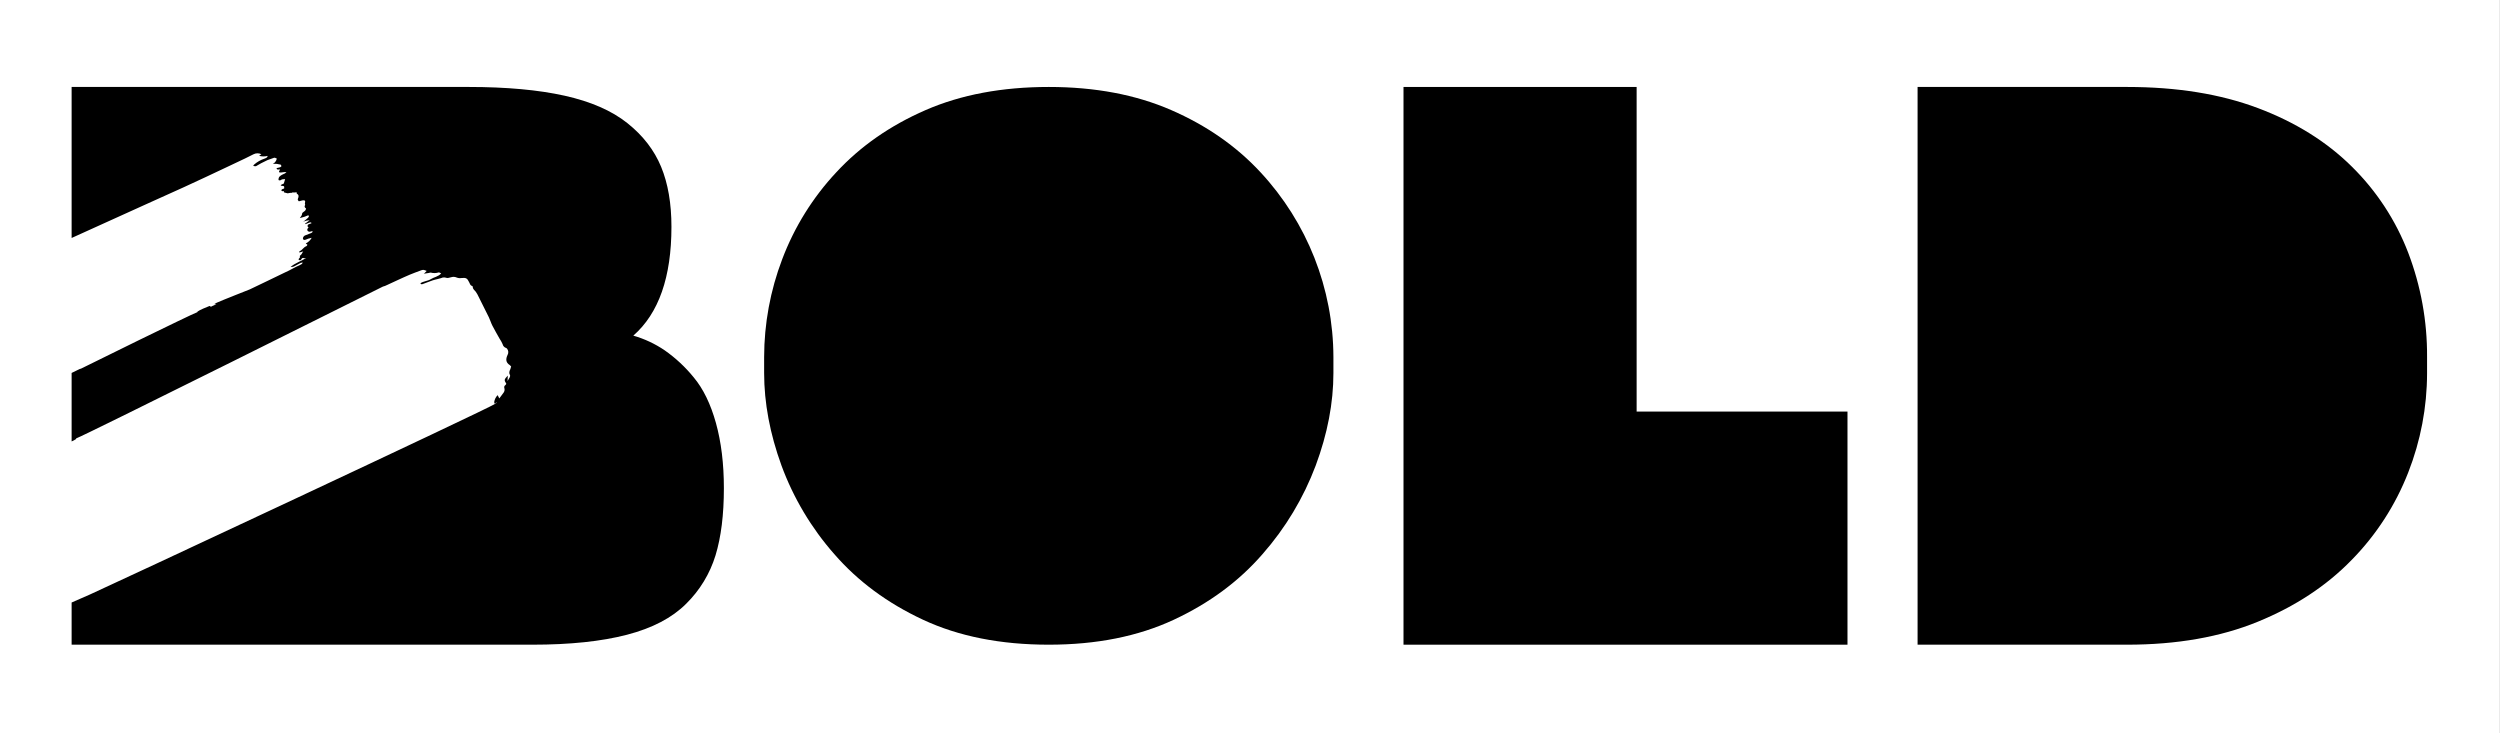 <svg width="358" height="105" viewBox="0 0 358 105" fill="none" xmlns="http://www.w3.org/2000/svg">
<rect x="0" y="0" width="358" height="105" fill="#808080" stroke="none"/>
<rect width="357.977" height="105" fill="white"/>
<path d="M150.184 92.319C143.288 92.319 137.287 91.129 132.184 88.75C127.079 86.37 122.837 83.232 119.459 79.335C116.182 75.612 113.622 71.316 111.907 66.662C110.252 62.111 109.424 57.697 109.424 53.421V51.144C109.429 46.354 110.306 41.604 112.01 37.127C113.756 32.504 116.393 28.268 119.77 24.66C123.218 20.937 127.476 17.971 132.546 15.764C137.615 13.558 143.494 12.454 150.184 12.453C156.806 12.453 162.651 13.557 167.72 15.764C172.789 17.972 177.048 20.938 180.496 24.66C187.192 31.856 190.924 41.315 190.945 51.144V53.421C190.945 57.698 190.1 62.112 188.41 66.662C186.662 71.311 184.086 75.605 180.806 79.335C177.427 83.233 173.185 86.371 168.082 88.75C162.977 91.129 157.011 92.319 150.184 92.319Z" fill="black"/>
<path d="M200.982 92.319V12.453H234.365V58.937H264.56V92.319H200.982Z" fill="black"/>
<path d="M274.598 92.319V12.453H304.601C311.724 12.453 317.966 13.46 323.327 15.475C328.686 17.49 333.165 20.279 336.764 23.84C340.315 27.332 343.075 31.547 344.858 36.198C346.67 40.952 347.585 46.002 347.556 51.091V53.465C347.548 58.323 346.633 63.136 344.858 67.658C343.034 72.335 340.281 76.595 336.764 80.177C333.165 83.884 328.686 86.834 323.327 89.028C317.965 91.223 311.723 92.32 304.601 92.319L274.598 92.319Z" fill="black"/>
<path d="M35.774 41.438C35.774 41.438 31.805 43.002 31.053 43.341C30.92 43.401 30.797 43.482 30.669 43.554L30.666 43.558C30.773 43.563 30.881 43.569 30.989 43.575L30.999 43.57L31.001 43.575L30.989 43.575L30.424 43.814L30.411 43.827L30.408 43.821C30.342 43.856 30.276 43.892 30.21 43.927L30.213 43.932C30.139 43.892 30.047 43.802 29.992 43.821C29.632 43.946 28.486 44.439 28.285 44.62C28.276 44.649 28.267 44.678 28.258 44.707L28.255 44.704C27.401 44.997 12.204 52.473 11.626 52.777C11.539 52.814 11.448 52.843 11.355 52.864L11.357 52.869C11.322 52.888 11.286 52.907 11.251 52.925L11.248 52.921L10.256 53.405V63.215C10.475 63.124 10.684 63.011 10.881 62.877C10.893 62.842 10.905 62.806 10.917 62.77L10.92 62.773C11.99 62.43 54.113 41.399 54.84 41.036C54.949 40.992 55.062 40.958 55.178 40.933L55.176 40.928C55.221 40.905 55.265 40.883 55.31 40.86L55.313 40.866L57.075 40.05L57.076 40.05C57.613 39.809 58.145 39.557 58.689 39.33C59.188 39.122 59.697 38.939 60.204 38.749C60.608 38.599 60.609 38.602 61.103 38.796C60.994 38.907 60.895 39.009 60.795 39.111C60.759 39.136 60.723 39.161 60.687 39.186L60.833 39.176C61.033 39.145 61.234 39.117 61.434 39.084C61.517 39.07 61.608 39.016 61.68 39.035C62.054 39.136 62.45 39.128 62.82 39.012C62.901 38.988 63.018 39.084 63.179 39.15C62.747 39.635 62.149 39.679 61.69 39.974C61.249 40.257 60.654 40.248 60.196 40.568C60.316 40.778 60.454 40.704 60.572 40.661C61.033 40.494 61.489 40.31 61.953 40.149C62.191 40.066 62.441 40.02 62.685 39.956C62.848 39.913 63.012 39.876 63.172 39.823C63.284 39.768 63.406 39.736 63.531 39.729C63.655 39.721 63.78 39.739 63.898 39.78C64.087 39.858 64.361 39.758 64.588 39.703C64.862 39.613 65.16 39.63 65.422 39.751C65.626 39.829 65.847 39.851 66.063 39.815C66.729 39.745 66.903 39.828 67.183 40.417C67.283 40.628 67.34 40.872 67.603 40.959C67.644 40.973 67.706 41.025 67.704 41.055C67.676 41.399 67.964 41.55 68.129 41.776C68.221 41.898 68.302 42.028 68.372 42.164C68.921 43.256 69.474 44.347 70.009 45.445C70.195 45.826 70.309 46.243 70.502 46.619C70.826 47.251 71.184 47.864 71.531 48.484C71.702 48.735 71.85 49.002 71.972 49.28C72 49.41 72.062 49.531 72.153 49.628C72.243 49.726 72.359 49.797 72.487 49.834C72.529 49.846 72.562 49.891 72.599 49.923L72.602 49.92C72.704 50.044 72.768 50.196 72.783 50.356C72.799 50.516 72.766 50.677 72.688 50.818C72.416 51.38 72.39 51.905 73.006 52.285C73.076 52.341 73.139 52.405 73.195 52.476C73.17 52.607 73.133 52.736 73.083 52.86C72.938 53.143 72.849 53.41 73.033 53.72C73.078 53.796 73.031 53.953 72.984 54.052C72.892 54.227 72.791 54.397 72.681 54.561L72.681 54.57L72.674 54.573L72.681 54.561C72.692 54.321 72.704 54.08 72.717 53.786C72.197 54.342 72.154 54.403 72.505 54.957C72.464 55.016 72.433 55.105 72.37 55.147C72.296 55.191 72.241 55.261 72.215 55.342C72.189 55.424 72.195 55.512 72.229 55.59C72.264 55.713 72.266 55.843 72.236 55.968C72.207 56.092 72.145 56.206 72.059 56.3C71.892 56.524 71.726 56.749 71.5 57.054C71.391 56.837 71.326 56.71 71.263 56.584C70.999 56.85 70.827 57.192 70.771 57.562C70.756 57.643 70.819 57.737 70.845 57.826C70.931 57.757 71.016 57.689 71.102 57.62C71.113 57.637 71.125 57.654 71.136 57.671C71.044 57.731 70.952 57.79 70.859 57.85C70.381 58.328 14.42 84.469 12.877 85.132C12.001 85.509 11.128 85.894 10.256 86.28V92.319H76.242C81.626 92.319 86.139 91.845 89.781 90.897C93.421 89.949 96.246 88.47 98.256 86.46C100.216 84.533 101.662 82.148 102.466 79.52C103.262 76.903 103.66 73.699 103.66 69.907C103.66 66.419 103.281 63.309 102.523 60.578C101.764 57.847 100.702 55.667 99.337 54.036C98.139 52.56 96.741 51.259 95.185 50.168C93.808 49.232 92.291 48.522 90.691 48.063C94.331 44.877 96.151 39.682 96.151 32.476C96.151 29.14 95.659 26.277 94.672 23.887C93.686 21.498 92.074 19.412 89.838 17.63C87.599 15.848 84.603 14.54 80.85 13.704C77.095 12.871 72.525 12.454 67.14 12.453H10.256V34.079C17.545 30.763 25.637 27.12 26.306 26.816C27.361 26.337 28.41 25.845 29.459 25.354C30.582 24.828 31.704 24.3 32.825 23.768C33.577 23.413 34.33 23.059 35.08 22.699C35.484 22.505 35.88 22.291 36.285 22.099C36.46 22.006 36.654 21.956 36.852 21.952C37.05 21.948 37.245 21.992 37.423 22.078L37.427 22.075L37.45 22.063L37.429 22.08C37.427 22.079 37.425 22.079 37.423 22.078C37.318 22.158 37.212 22.238 37.107 22.318C37.507 22.425 37.928 22.427 38.33 22.323C38.297 22.398 38.283 22.502 38.226 22.542C38.105 22.627 37.971 22.692 37.83 22.734C37.317 22.908 36.842 23.178 36.431 23.53C36.367 23.588 36.308 23.651 36.254 23.717C36.38 23.837 36.522 23.776 36.642 23.806C36.895 23.66 37.144 23.507 37.403 23.371C37.685 23.222 37.975 23.088 38.262 22.948L38.285 22.95L38.297 22.929C38.602 22.82 38.905 22.707 39.212 22.605C39.344 22.561 39.4 22.583 39.641 22.71C39.606 22.872 39.537 23.024 39.438 23.157C39.339 23.289 39.212 23.398 39.066 23.477C39.162 23.469 39.258 23.456 39.354 23.455C39.459 23.452 39.564 23.458 39.668 23.471C39.779 23.505 39.893 23.528 40.009 23.541C40.211 23.532 40.271 23.64 40.299 23.81C40.119 24.038 39.825 23.985 39.599 24.087C39.667 24.293 39.667 24.293 40.111 24.259C40.056 24.367 40.001 24.468 39.953 24.573C39.945 24.591 39.967 24.623 39.981 24.67C40.294 24.784 40.628 24.559 41.023 24.675C40.945 24.736 40.864 24.793 40.78 24.845C40.684 24.896 40.578 24.928 40.482 24.98C40.172 25.147 39.846 25.305 39.885 25.778C39.935 25.814 39.996 25.833 40.057 25.833C40.119 25.832 40.179 25.812 40.229 25.775C40.408 25.63 40.61 25.679 40.834 25.649L40.641 26.277C40.526 26.401 40.285 26.333 40.198 26.58C40.299 26.597 40.382 26.615 40.466 26.625C40.709 26.657 40.709 26.655 40.694 26.981C40.565 27.078 40.33 27.035 40.288 27.278C40.385 27.446 40.547 27.351 40.682 27.364L40.685 27.359L40.792 27.302C40.852 27.293 40.911 27.284 40.97 27.275C41.005 27.256 41.04 27.238 41.075 27.219C41.087 27.217 41.097 27.215 41.105 27.213C41.126 27.206 41.119 27.209 41.105 27.213C41.127 27.209 41.12 27.211 41.105 27.213L41.077 27.223L40.972 27.277C40.913 27.287 40.854 27.297 40.795 27.307C40.759 27.326 40.724 27.345 40.688 27.364C40.686 27.364 40.684 27.364 40.682 27.364C40.631 27.45 40.608 27.532 40.738 27.569C40.888 27.611 41.04 27.645 41.191 27.683L41.186 27.686C41.327 27.66 41.467 27.633 41.609 27.612C41.646 27.607 41.703 27.647 41.723 27.631C41.933 27.469 42.178 27.639 42.462 27.515C42.482 27.596 42.476 27.717 42.524 27.745C42.823 27.919 42.785 28.174 42.675 28.414C42.593 28.595 42.666 28.691 42.798 28.827C42.963 28.785 43.141 28.729 43.324 28.694C43.667 28.627 43.775 28.772 43.655 29.13L43.661 29.127C43.671 29.208 43.716 29.311 43.683 29.366C43.539 29.601 43.668 29.744 43.83 29.863C43.817 29.954 43.782 30.041 43.73 30.117C43.677 30.193 43.608 30.256 43.527 30.301C43.393 30.402 43.249 30.47 43.242 30.7C43.238 30.85 43.076 30.997 42.931 31.233C43.213 31.153 43.411 31.1 43.606 31.038C43.723 31.002 43.835 30.952 43.948 30.904C44.047 30.863 44.17 30.779 44.228 30.915C44.255 30.979 44.183 31.117 44.116 31.181C43.941 31.35 43.744 31.497 43.556 31.653C43.523 31.662 43.489 31.672 43.455 31.681C43.46 31.692 43.467 31.712 43.47 31.711C43.504 31.705 43.538 31.696 43.572 31.688C43.702 31.65 43.83 31.604 43.962 31.576C44.086 31.56 44.211 31.55 44.337 31.548L43.687 32.028C43.697 32.053 43.708 32.077 43.719 32.102C43.836 32.058 43.953 32.016 44.069 31.97C44.178 31.916 44.291 31.871 44.408 31.835C44.462 31.823 44.531 31.886 44.641 31.937C44.407 32.109 44.041 32.033 44.036 32.386C44.035 32.443 44.119 32.5 44.183 32.582C44.138 32.626 44.096 32.672 44.057 32.722C44.017 32.778 43.998 32.847 44.004 32.916C44.01 32.985 44.04 33.05 44.09 33.099C44.172 33.163 44.276 33.193 44.379 33.184C44.506 33.165 44.631 33.133 44.751 33.087C44.78 33.288 44.64 33.336 44.529 33.384C44.281 33.491 44.027 33.589 43.772 33.679C43.687 33.703 43.608 33.747 43.543 33.807C43.478 33.867 43.428 33.941 43.398 34.025C43.321 34.248 43.459 34.409 43.687 34.352C43.839 34.314 43.978 34.229 44.128 34.18C44.263 34.135 44.405 34.109 44.634 34.053C44.443 34.406 44.146 34.69 43.784 34.863C43.876 34.933 43.942 34.983 44.032 35.052C43.977 35.123 43.935 35.233 43.864 35.257C43.463 35.394 43.288 35.834 42.891 35.974C42.865 35.982 42.872 36.081 42.859 36.165C43.072 36.103 43.426 36 43.424 36.001C43.26 36.199 43.203 36.478 42.956 36.614C42.937 36.624 42.915 36.668 42.922 36.679C43.058 36.914 42.775 36.986 42.742 37.154C42.879 37.285 43.038 37.335 43.142 37.143C43.247 36.946 43.357 36.892 43.566 36.974C43.64 37.003 43.748 36.944 43.851 36.944C43.144 37.396 42.314 37.638 41.615 38.219C41.85 38.25 42.089 38.192 42.284 38.057C42.551 37.921 42.809 37.769 43.077 37.633C43.167 37.608 43.26 37.594 43.353 37.592C43.291 37.699 43.271 37.768 43.226 37.801C43.137 37.864 43.041 37.917 42.941 37.959C42.217 38.258 41.56 38.691 40.841 38.999C40.736 39.044 35.765 41.463 35.774 41.438Z" fill="black"/>
</svg>
